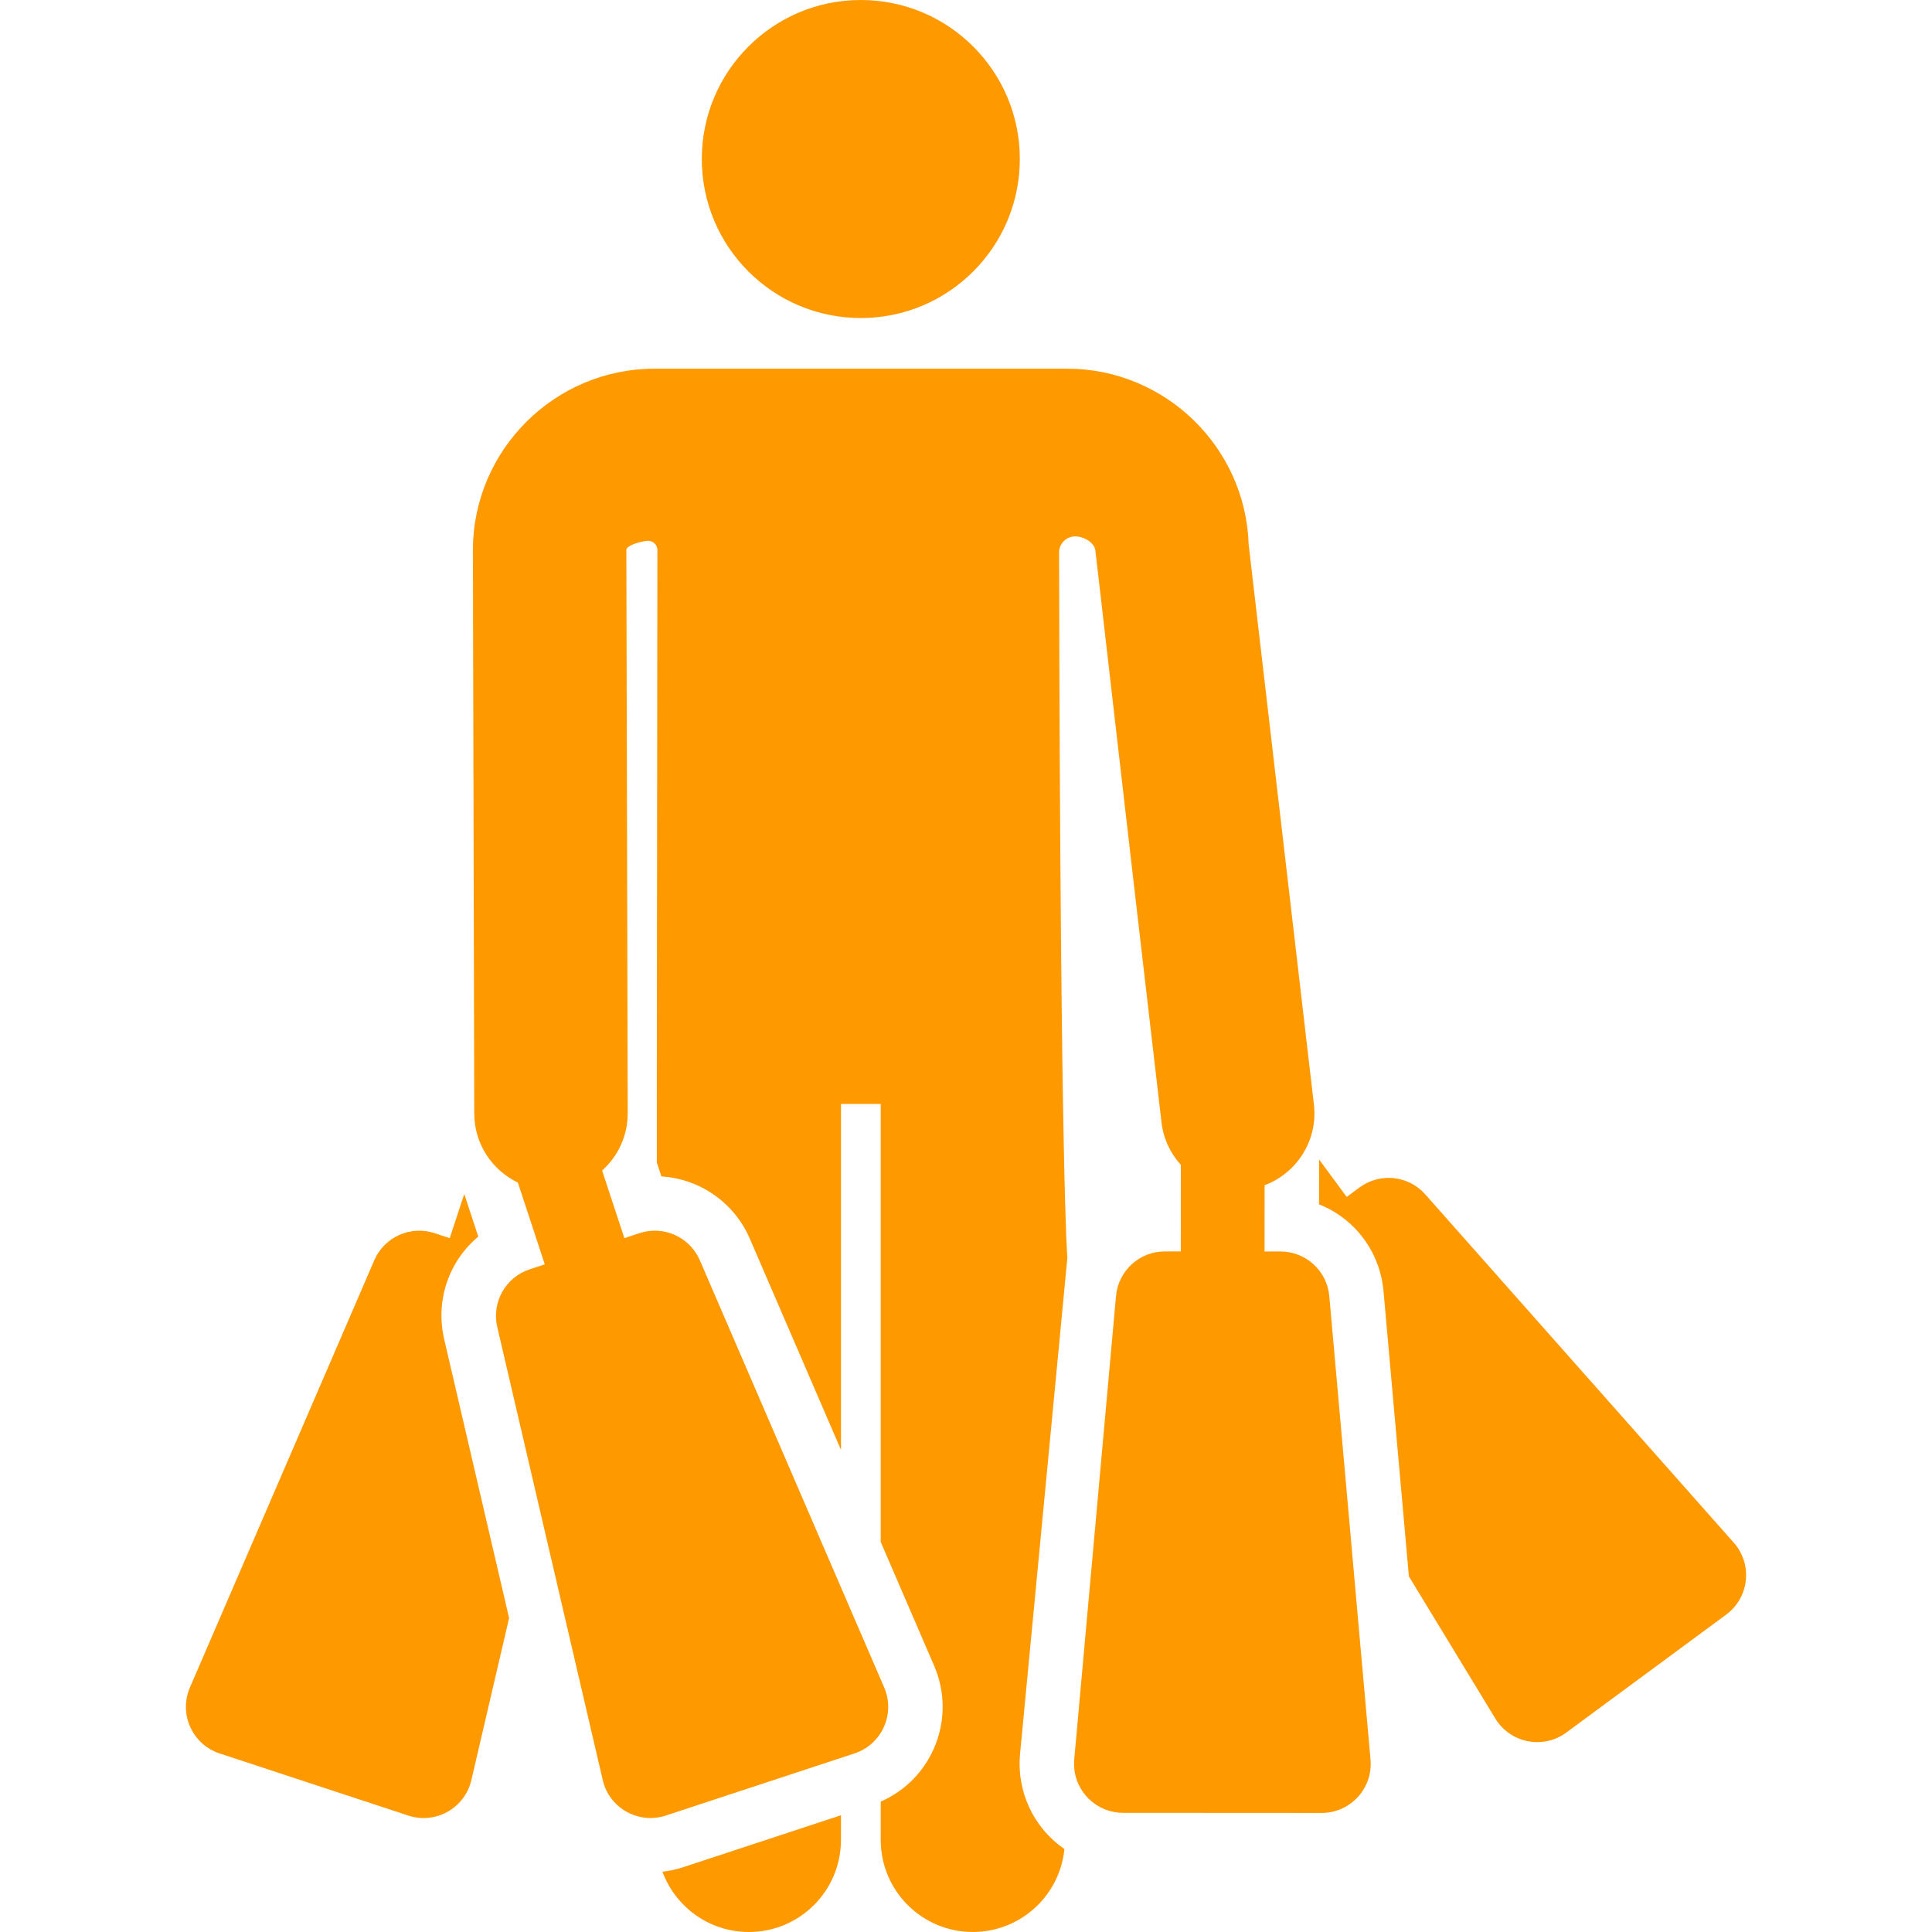 <!DOCTYPE svg PUBLIC "-//W3C//DTD SVG 1.1//EN" "http://www.w3.org/Graphics/SVG/1.1/DTD/svg11.dtd">
<!-- Uploaded to: SVG Repo, www.svgrepo.com, Transformed by: SVG Repo Mixer Tools -->
<svg fill="#ff9900" height="800px" width="800px" version="1.1" id="Layer_1" xmlns="http://www.w3.org/2000/svg" xmlns:xlink="http://www.w3.org/1999/xlink" viewBox="0 0 299.739 299.739" xml:space="preserve">
<g id="SVGRepo_bgCarrier" stroke-width="0"/>
<g id="SVGRepo_tracerCarrier" stroke-linecap="round" stroke-linejoin="round"/>
<g id="SVGRepo_iconCarrier"> <g id="XMLID_1331_"> <g> <g> <path d="M102.777,290.386c2.008,5.459,7.254,9.353,13.409,9.353c7.889,0,14.284-6.395,14.284-14.284v-3.831l-24.532,8.078 C104.907,290.04,103.849,290.26,102.777,290.386z"/> <circle cx="133.551" cy="24.67" r="24.67"/> <path d="M68.905,207.751c-1.399-6.079,0.792-12.136,5.299-15.9l-2.176-6.609l-2.255,6.85l-2.348-0.773 c-3.739-1.231-7.799,0.595-9.359,4.209l-28.599,66.274c-1.769,4.1,0.363,8.838,4.603,10.234l29.275,9.639 c4.241,1.396,8.77-1.149,9.783-5.498l5.855-25.144l-10.068-43.241C68.91,207.778,68.909,207.765,68.905,207.751z"/> <path d="M268.986,239.337l-47.859-54.033c-2.61-2.946-7.038-3.414-10.205-1.077l-1.99,1.468l-4.282-5.804l-0.004,6.958 c5.457,2.169,9.43,7.24,9.998,13.452c0.001,0.014,0.004,0.028,0.005,0.042l3.934,44.223l13.411,22.06 c2.319,3.815,7.418,4.819,11.01,2.169l24.803-18.296C271.4,247.846,271.946,242.678,268.986,239.337z"/> <path d="M206.233,201.09c-0.349-3.921-3.632-6.927-7.569-6.93l-2.472-0.001l0.006-10.281c5.007-1.875,8.294-6.963,7.648-12.513 c-0.423-3.631-9.699-83.247-10.123-86.884c-0.475-15.109-12.952-27.279-28.156-27.279c-3.446,0-45.344,0-64.031,0 c-15.454,0-28.092,12.574-28.169,28.029c0,0.029,0,0.059,0,0.088c0.008,3.446,0.203,84.235,0.211,87.451 c0.012,4.721,2.776,8.781,6.763,10.696l4.178,12.689l-2.348,0.773c-3.738,1.231-5.92,5.111-5.027,8.946l16.369,70.301 c1.017,4.365,5.56,6.888,9.783,5.498l29.275-9.639c4.218-1.388,6.383-6.11,4.603-10.234l-28.599-66.274 c-1.56-3.615-5.621-5.44-9.359-4.209l-2.348,0.773l-3.454-10.49c2.439-2.186,3.979-5.353,3.971-8.887 c-0.008-3.295-0.202-84.016-0.211-87.391c0.009-0.782,2.594-1.412,3.375-1.416c0.782-0.004,1.423,0.62,1.44,1.402l-0.093,85.97 h0.006v9.085l0.709,2.153c6.001,0.379,11.315,4.087,13.721,9.662l14.138,32.762v-53.662h6.168v67.955l8.294,19.219 c3.478,8.059-0.167,17.49-8.294,21.059v5.942c0,7.889,6.395,14.284,14.284,14.284c7.414,0,13.508-5.648,14.214-12.877 c-4.926-3.385-7.394-9.073-6.891-14.659l7.35-77.067c0,0-1.087-11.653-1.288-109.407c-0.003-1.31,1.006-2.399,2.311-2.498 s3.119,0.826,3.311,2.122c0,0,0,0.001,0,0.001c0.144,0.971,4.068,35.582,10.269,88.769c0.298,2.56,1.394,4.828,3.001,6.602 l-0.008,13.429c-0.001,0-2.477-0.001-2.477-0.001c-3.934,0-7.219,3.002-7.572,6.921l-6.481,71.89 c-0.024,0.266-0.034,0.531-0.03,0.796c0.061,4.152,3.448,7.488,7.598,7.49l30.821,0.018c0.002,0,0.003,0,0.005,0 c4.46,0,7.968-3.83,7.572-8.276L206.233,201.09z"/> </g> </g> </g> </g>
</svg>